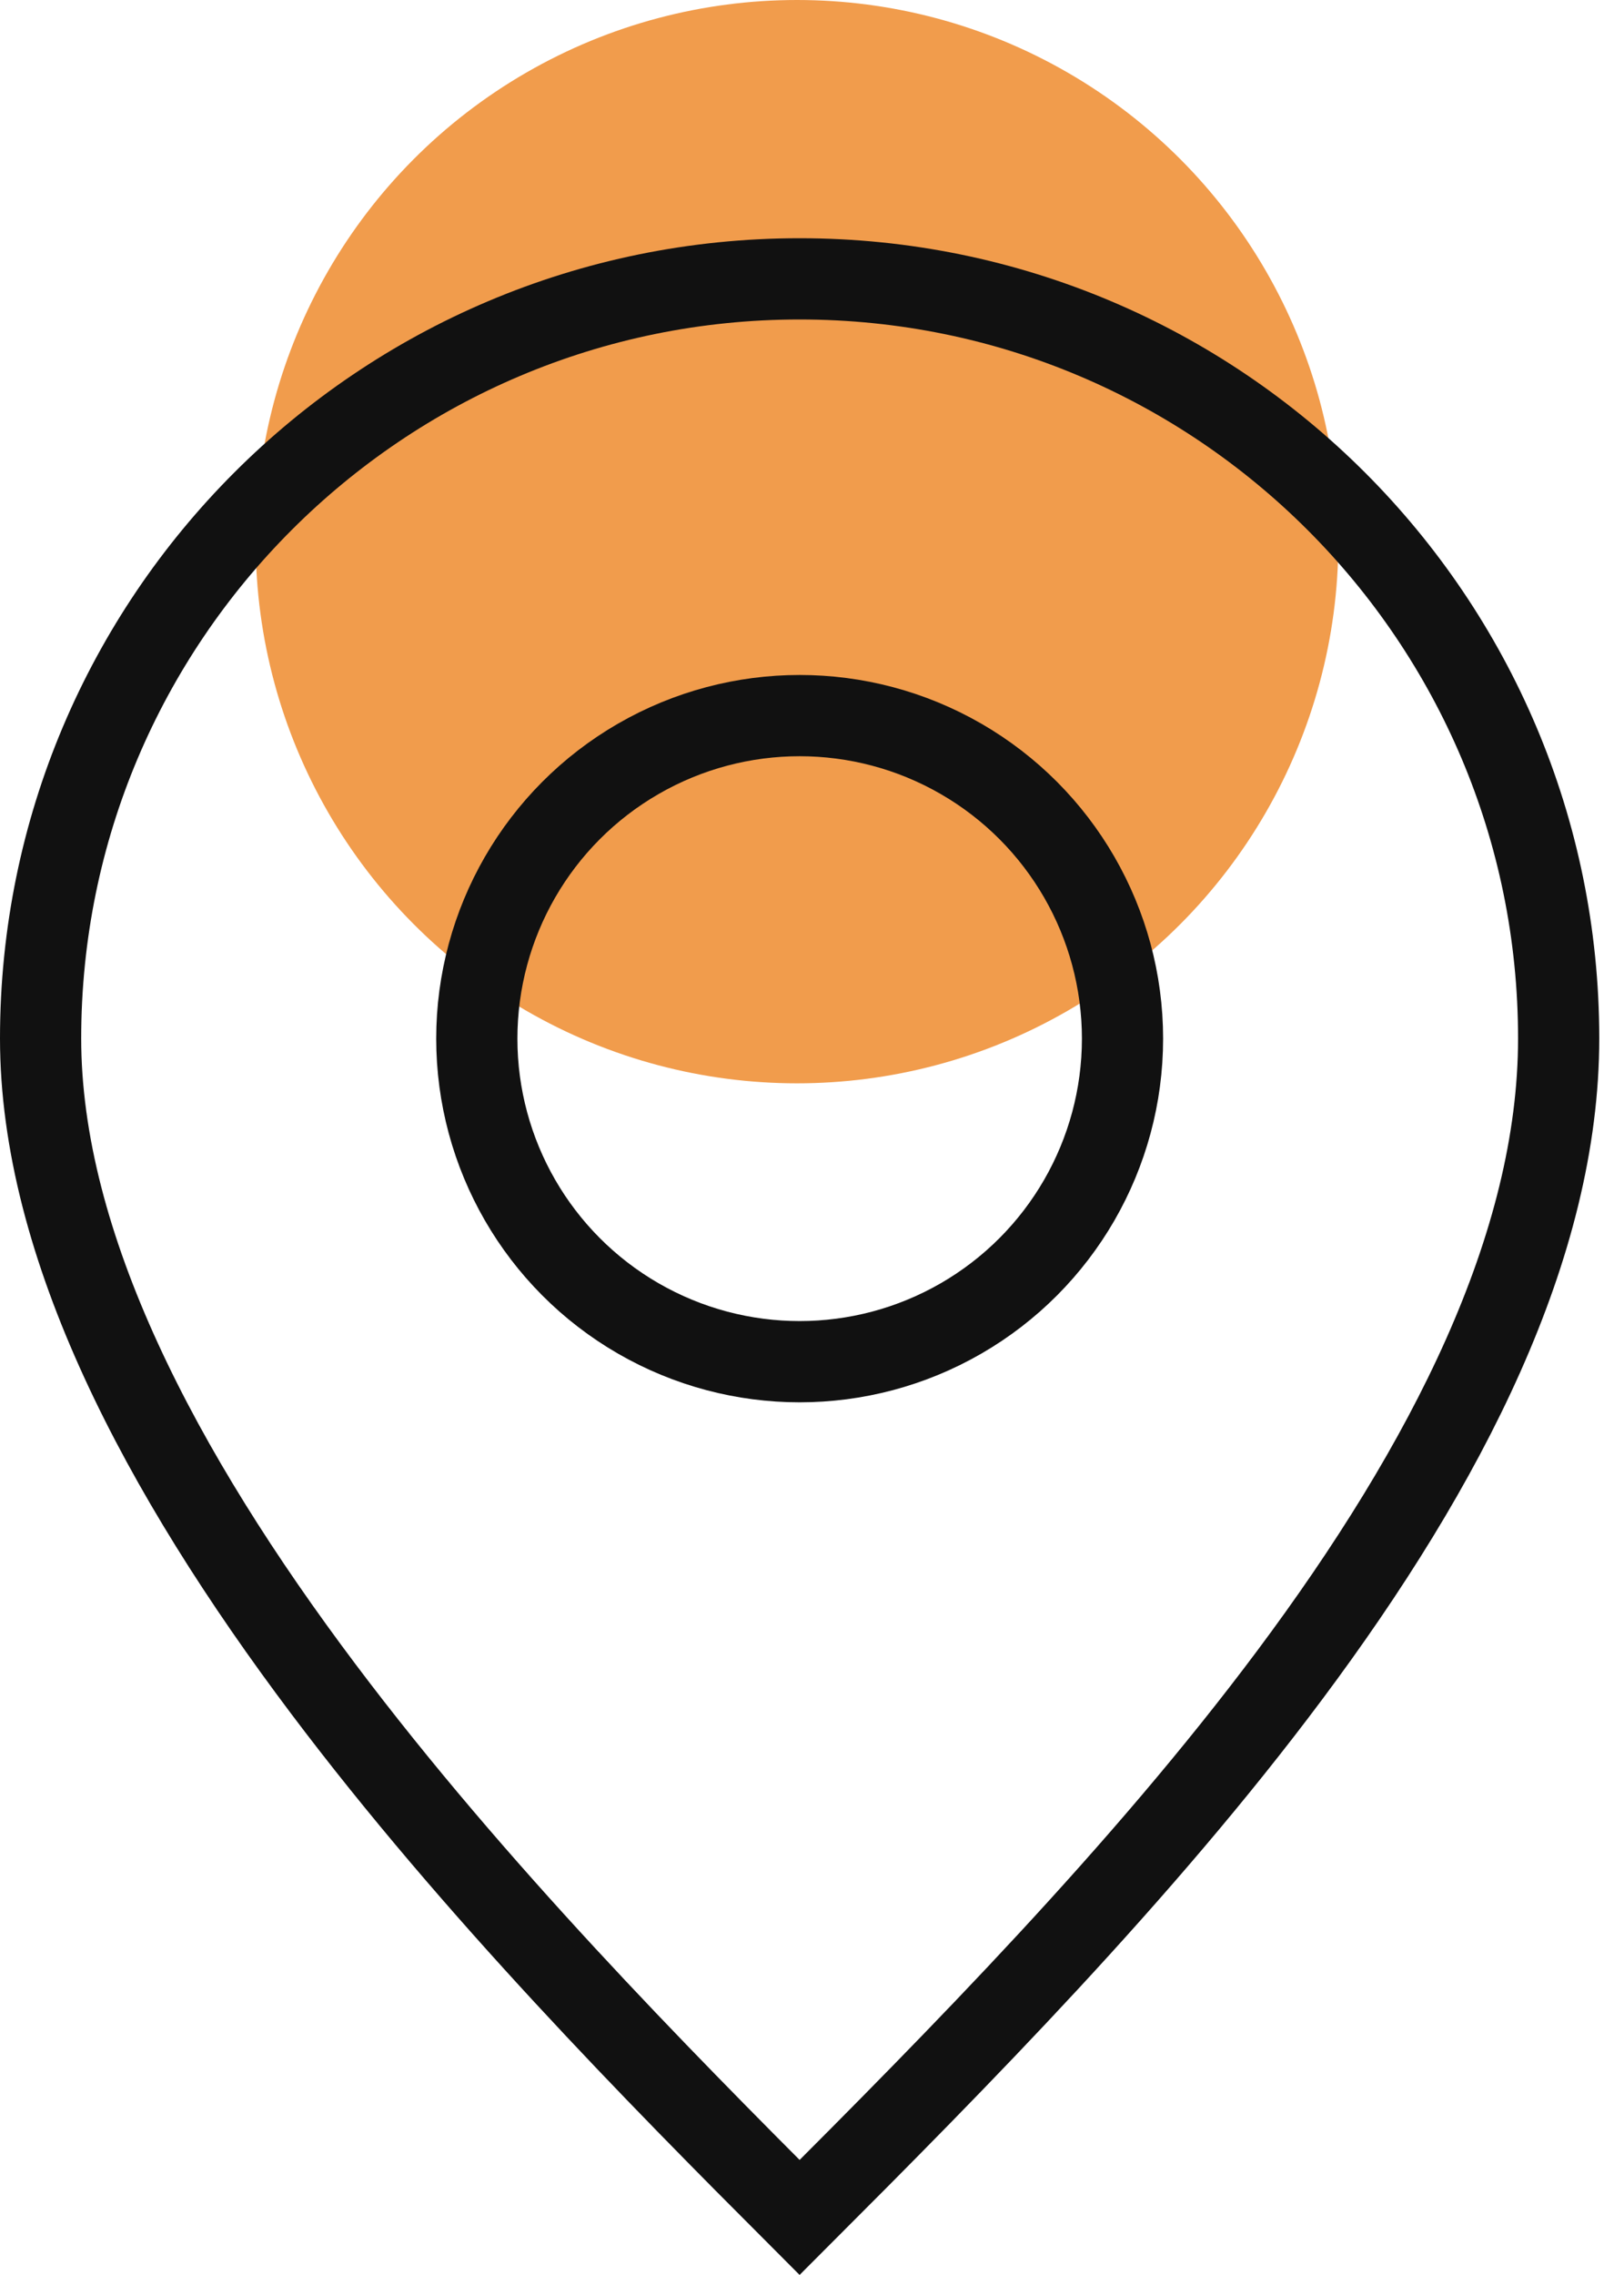 <svg width="30" height="42" viewBox="0 0 30 42" fill="none" xmlns="http://www.w3.org/2000/svg">
<circle cx="14.723" cy="10" r="10" fill="#F19C4C"/>
<path d="M28.793 19.17C28.793 22.999 26.734 27.031 23.822 30.928C21.09 34.585 17.69 38.019 14.771 40.938C12.143 38.308 8.763 34.89 5.971 31.178C2.968 27.187 0.75 22.991 0.75 19.17C0.75 11.426 7.028 5.148 14.771 5.148C22.515 5.148 28.793 11.426 28.793 19.17Z" stroke="#111111" stroke-width="1.5"/>
<circle cx="14.772" cy="19.175" r="5.964" stroke="#111111" stroke-width="1.5"/>
</svg>
